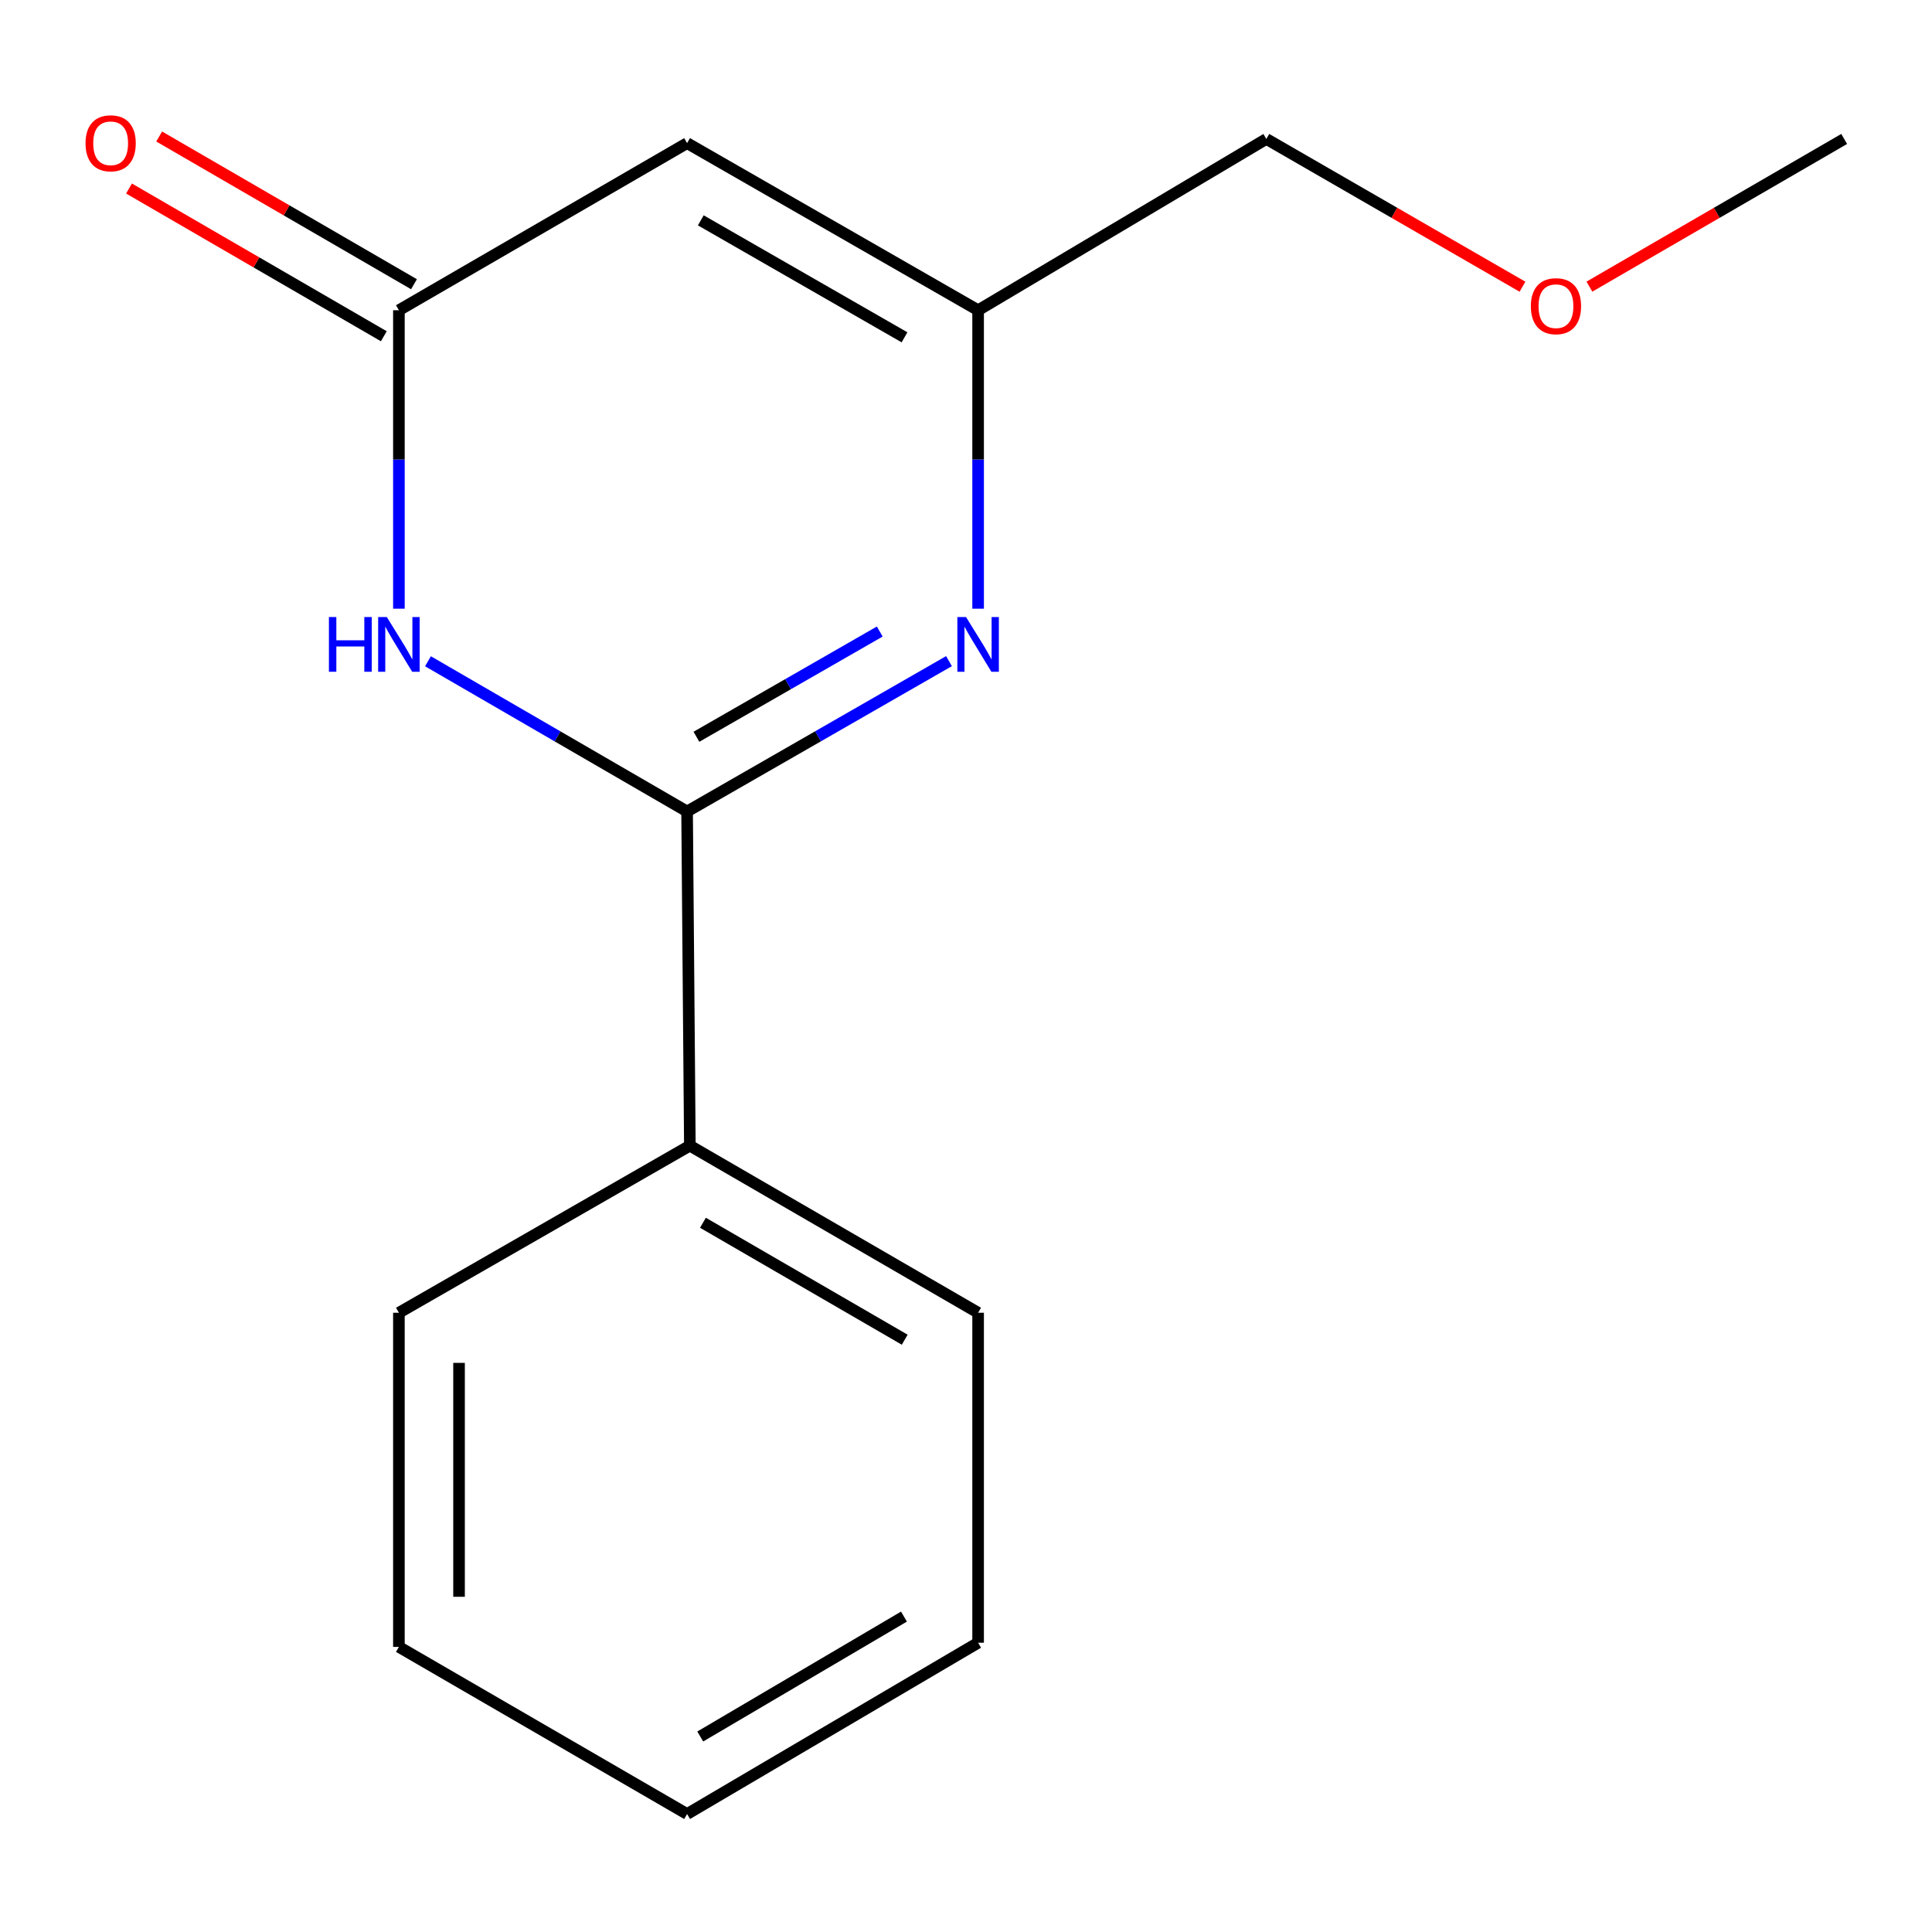 <?xml version='1.0' encoding='iso-8859-1'?>
<svg version='1.1' baseProfile='full'
              xmlns='http://www.w3.org/2000/svg'
                      xmlns:rdkit='http://www.rdkit.org/xml'
                      xmlns:xlink='http://www.w3.org/1999/xlink'
                  xml:space='preserve'
width='1000px' height='1000px' viewBox='0 0 1000 1000'>
<!-- END OF HEADER -->
<rect style='opacity:1.0;fill:#FFFFFF;stroke:none' width='1000' height='1000' x='0' y='0'> </rect>
<path class='bond-0' d='M 355.636,420.019 L 288.579,381.142' style='fill:none;fill-rule:evenodd;stroke:#000000;stroke-width:6px;stroke-linecap:butt;stroke-linejoin:miter;stroke-opacity:1' />
<path class='bond-0' d='M 288.579,381.142 L 221.521,342.265' style='fill:none;fill-rule:evenodd;stroke:#0000FF;stroke-width:6px;stroke-linecap:butt;stroke-linejoin:miter;stroke-opacity:1' />
<path class='bond-1' d='M 355.636,420.019 L 423.412,381.109' style='fill:none;fill-rule:evenodd;stroke:#000000;stroke-width:6px;stroke-linecap:butt;stroke-linejoin:miter;stroke-opacity:1' />
<path class='bond-1' d='M 423.412,381.109 L 491.189,342.198' style='fill:none;fill-rule:evenodd;stroke:#0000FF;stroke-width:6px;stroke-linecap:butt;stroke-linejoin:miter;stroke-opacity:1' />
<path class='bond-1' d='M 360.472,381.352 L 407.915,354.115' style='fill:none;fill-rule:evenodd;stroke:#000000;stroke-width:6px;stroke-linecap:butt;stroke-linejoin:miter;stroke-opacity:1' />
<path class='bond-1' d='M 407.915,354.115 L 455.359,326.877' style='fill:none;fill-rule:evenodd;stroke:#0000FF;stroke-width:6px;stroke-linecap:butt;stroke-linejoin:miter;stroke-opacity:1' />
<path class='bond-5' d='M 355.636,420.019 L 357.071,592.997' style='fill:none;fill-rule:evenodd;stroke:#000000;stroke-width:6px;stroke-linecap:butt;stroke-linejoin:miter;stroke-opacity:1' />
<path class='bond-2' d='M 206.471,315.055 L 206.471,237.818' style='fill:none;fill-rule:evenodd;stroke:#0000FF;stroke-width:6px;stroke-linecap:butt;stroke-linejoin:miter;stroke-opacity:1' />
<path class='bond-2' d='M 206.471,237.818 L 206.471,160.58' style='fill:none;fill-rule:evenodd;stroke:#000000;stroke-width:6px;stroke-linecap:butt;stroke-linejoin:miter;stroke-opacity:1' />
<path class='bond-4' d='M 506.271,315.055 L 506.271,237.818' style='fill:none;fill-rule:evenodd;stroke:#0000FF;stroke-width:6px;stroke-linecap:butt;stroke-linejoin:miter;stroke-opacity:1' />
<path class='bond-4' d='M 506.271,237.818 L 506.271,160.58' style='fill:none;fill-rule:evenodd;stroke:#000000;stroke-width:6px;stroke-linecap:butt;stroke-linejoin:miter;stroke-opacity:1' />
<path class='bond-6' d='M 214.276,147.115 L 148.332,108.885' style='fill:none;fill-rule:evenodd;stroke:#000000;stroke-width:6px;stroke-linecap:butt;stroke-linejoin:miter;stroke-opacity:1' />
<path class='bond-6' d='M 148.332,108.885 L 82.388,70.654' style='fill:none;fill-rule:evenodd;stroke:#FF0000;stroke-width:6px;stroke-linecap:butt;stroke-linejoin:miter;stroke-opacity:1' />
<path class='bond-6' d='M 198.665,174.044 L 132.721,135.813' style='fill:none;fill-rule:evenodd;stroke:#000000;stroke-width:6px;stroke-linecap:butt;stroke-linejoin:miter;stroke-opacity:1' />
<path class='bond-6' d='M 132.721,135.813 L 66.776,97.583' style='fill:none;fill-rule:evenodd;stroke:#FF0000;stroke-width:6px;stroke-linecap:butt;stroke-linejoin:miter;stroke-opacity:1' />
<path class='bond-15' d='M 206.471,160.58 L 355.636,74.082' style='fill:none;fill-rule:evenodd;stroke:#000000;stroke-width:6px;stroke-linecap:butt;stroke-linejoin:miter;stroke-opacity:1' />
<path class='bond-3' d='M 355.636,74.082 L 506.271,160.58' style='fill:none;fill-rule:evenodd;stroke:#000000;stroke-width:6px;stroke-linecap:butt;stroke-linejoin:miter;stroke-opacity:1' />
<path class='bond-3' d='M 362.732,114.05 L 468.176,174.598' style='fill:none;fill-rule:evenodd;stroke:#000000;stroke-width:6px;stroke-linecap:butt;stroke-linejoin:miter;stroke-opacity:1' />
<path class='bond-7' d='M 506.271,160.58 L 655.454,71.921' style='fill:none;fill-rule:evenodd;stroke:#000000;stroke-width:6px;stroke-linecap:butt;stroke-linejoin:miter;stroke-opacity:1' />
<path class='bond-9' d='M 357.071,592.997 L 506.271,679.477' style='fill:none;fill-rule:evenodd;stroke:#000000;stroke-width:6px;stroke-linecap:butt;stroke-linejoin:miter;stroke-opacity:1' />
<path class='bond-9' d='M 363.842,632.898 L 468.282,693.434' style='fill:none;fill-rule:evenodd;stroke:#000000;stroke-width:6px;stroke-linecap:butt;stroke-linejoin:miter;stroke-opacity:1' />
<path class='bond-10' d='M 357.071,592.997 L 206.471,679.477' style='fill:none;fill-rule:evenodd;stroke:#000000;stroke-width:6px;stroke-linecap:butt;stroke-linejoin:miter;stroke-opacity:1' />
<path class='bond-8' d='M 655.454,71.921 L 721.745,110.163' style='fill:none;fill-rule:evenodd;stroke:#000000;stroke-width:6px;stroke-linecap:butt;stroke-linejoin:miter;stroke-opacity:1' />
<path class='bond-8' d='M 721.745,110.163 L 788.036,148.405' style='fill:none;fill-rule:evenodd;stroke:#FF0000;stroke-width:6px;stroke-linecap:butt;stroke-linejoin:miter;stroke-opacity:1' />
<path class='bond-11' d='M 822.674,148.366 L 888.61,110.143' style='fill:none;fill-rule:evenodd;stroke:#FF0000;stroke-width:6px;stroke-linecap:butt;stroke-linejoin:miter;stroke-opacity:1' />
<path class='bond-11' d='M 888.61,110.143 L 954.545,71.921' style='fill:none;fill-rule:evenodd;stroke:#000000;stroke-width:6px;stroke-linecap:butt;stroke-linejoin:miter;stroke-opacity:1' />
<path class='bond-12' d='M 506.271,679.477 L 506.271,850.275' style='fill:none;fill-rule:evenodd;stroke:#000000;stroke-width:6px;stroke-linecap:butt;stroke-linejoin:miter;stroke-opacity:1' />
<path class='bond-13' d='M 206.471,679.477 L 206.471,852.436' style='fill:none;fill-rule:evenodd;stroke:#000000;stroke-width:6px;stroke-linecap:butt;stroke-linejoin:miter;stroke-opacity:1' />
<path class='bond-13' d='M 237.597,705.42 L 237.597,826.492' style='fill:none;fill-rule:evenodd;stroke:#000000;stroke-width:6px;stroke-linecap:butt;stroke-linejoin:miter;stroke-opacity:1' />
<path class='bond-16' d='M 506.271,850.275 L 355.636,938.934' style='fill:none;fill-rule:evenodd;stroke:#000000;stroke-width:6px;stroke-linecap:butt;stroke-linejoin:miter;stroke-opacity:1' />
<path class='bond-16' d='M 467.888,836.748 L 362.443,898.81' style='fill:none;fill-rule:evenodd;stroke:#000000;stroke-width:6px;stroke-linecap:butt;stroke-linejoin:miter;stroke-opacity:1' />
<path class='bond-14' d='M 206.471,852.436 L 355.636,938.934' style='fill:none;fill-rule:evenodd;stroke:#000000;stroke-width:6px;stroke-linecap:butt;stroke-linejoin:miter;stroke-opacity:1' />
<path  class='atom-1' d='M 170.251 319.379
L 174.091 319.379
L 174.091 331.419
L 188.571 331.419
L 188.571 319.379
L 192.411 319.379
L 192.411 347.699
L 188.571 347.699
L 188.571 334.619
L 174.091 334.619
L 174.091 347.699
L 170.251 347.699
L 170.251 319.379
' fill='#0000FF'/>
<path  class='atom-1' d='M 200.211 319.379
L 209.491 334.379
Q 210.411 335.859, 211.891 338.539
Q 213.371 341.219, 213.451 341.379
L 213.451 319.379
L 217.211 319.379
L 217.211 347.699
L 213.331 347.699
L 203.371 331.299
Q 202.211 329.379, 200.971 327.179
Q 199.771 324.979, 199.411 324.299
L 199.411 347.699
L 195.731 347.699
L 195.731 319.379
L 200.211 319.379
' fill='#0000FF'/>
<path  class='atom-2' d='M 500.011 319.379
L 509.291 334.379
Q 510.211 335.859, 511.691 338.539
Q 513.171 341.219, 513.251 341.379
L 513.251 319.379
L 517.011 319.379
L 517.011 347.699
L 513.131 347.699
L 503.171 331.299
Q 502.011 329.379, 500.771 327.179
Q 499.571 324.979, 499.211 324.299
L 499.211 347.699
L 495.531 347.699
L 495.531 319.379
L 500.011 319.379
' fill='#0000FF'/>
<path  class='atom-7' d='M 44.271 74.162
Q 44.271 67.362, 47.631 63.562
Q 50.991 59.762, 57.271 59.762
Q 63.551 59.762, 66.911 63.562
Q 70.271 67.362, 70.271 74.162
Q 70.271 81.042, 66.871 84.962
Q 63.471 88.842, 57.271 88.842
Q 51.031 88.842, 47.631 84.962
Q 44.271 81.082, 44.271 74.162
M 57.271 85.642
Q 61.591 85.642, 63.911 82.762
Q 66.271 79.842, 66.271 74.162
Q 66.271 68.602, 63.911 65.802
Q 61.591 62.962, 57.271 62.962
Q 52.951 62.962, 50.591 65.762
Q 48.271 68.562, 48.271 74.162
Q 48.271 79.882, 50.591 82.762
Q 52.951 85.642, 57.271 85.642
' fill='#FF0000'/>
<path  class='atom-9' d='M 792.363 158.481
Q 792.363 151.681, 795.723 147.881
Q 799.083 144.081, 805.363 144.081
Q 811.643 144.081, 815.003 147.881
Q 818.363 151.681, 818.363 158.481
Q 818.363 165.361, 814.963 169.281
Q 811.563 173.161, 805.363 173.161
Q 799.123 173.161, 795.723 169.281
Q 792.363 165.401, 792.363 158.481
M 805.363 169.961
Q 809.683 169.961, 812.003 167.081
Q 814.363 164.161, 814.363 158.481
Q 814.363 152.921, 812.003 150.121
Q 809.683 147.281, 805.363 147.281
Q 801.043 147.281, 798.683 150.081
Q 796.363 152.881, 796.363 158.481
Q 796.363 164.201, 798.683 167.081
Q 801.043 169.961, 805.363 169.961
' fill='#FF0000'/>
</svg>
